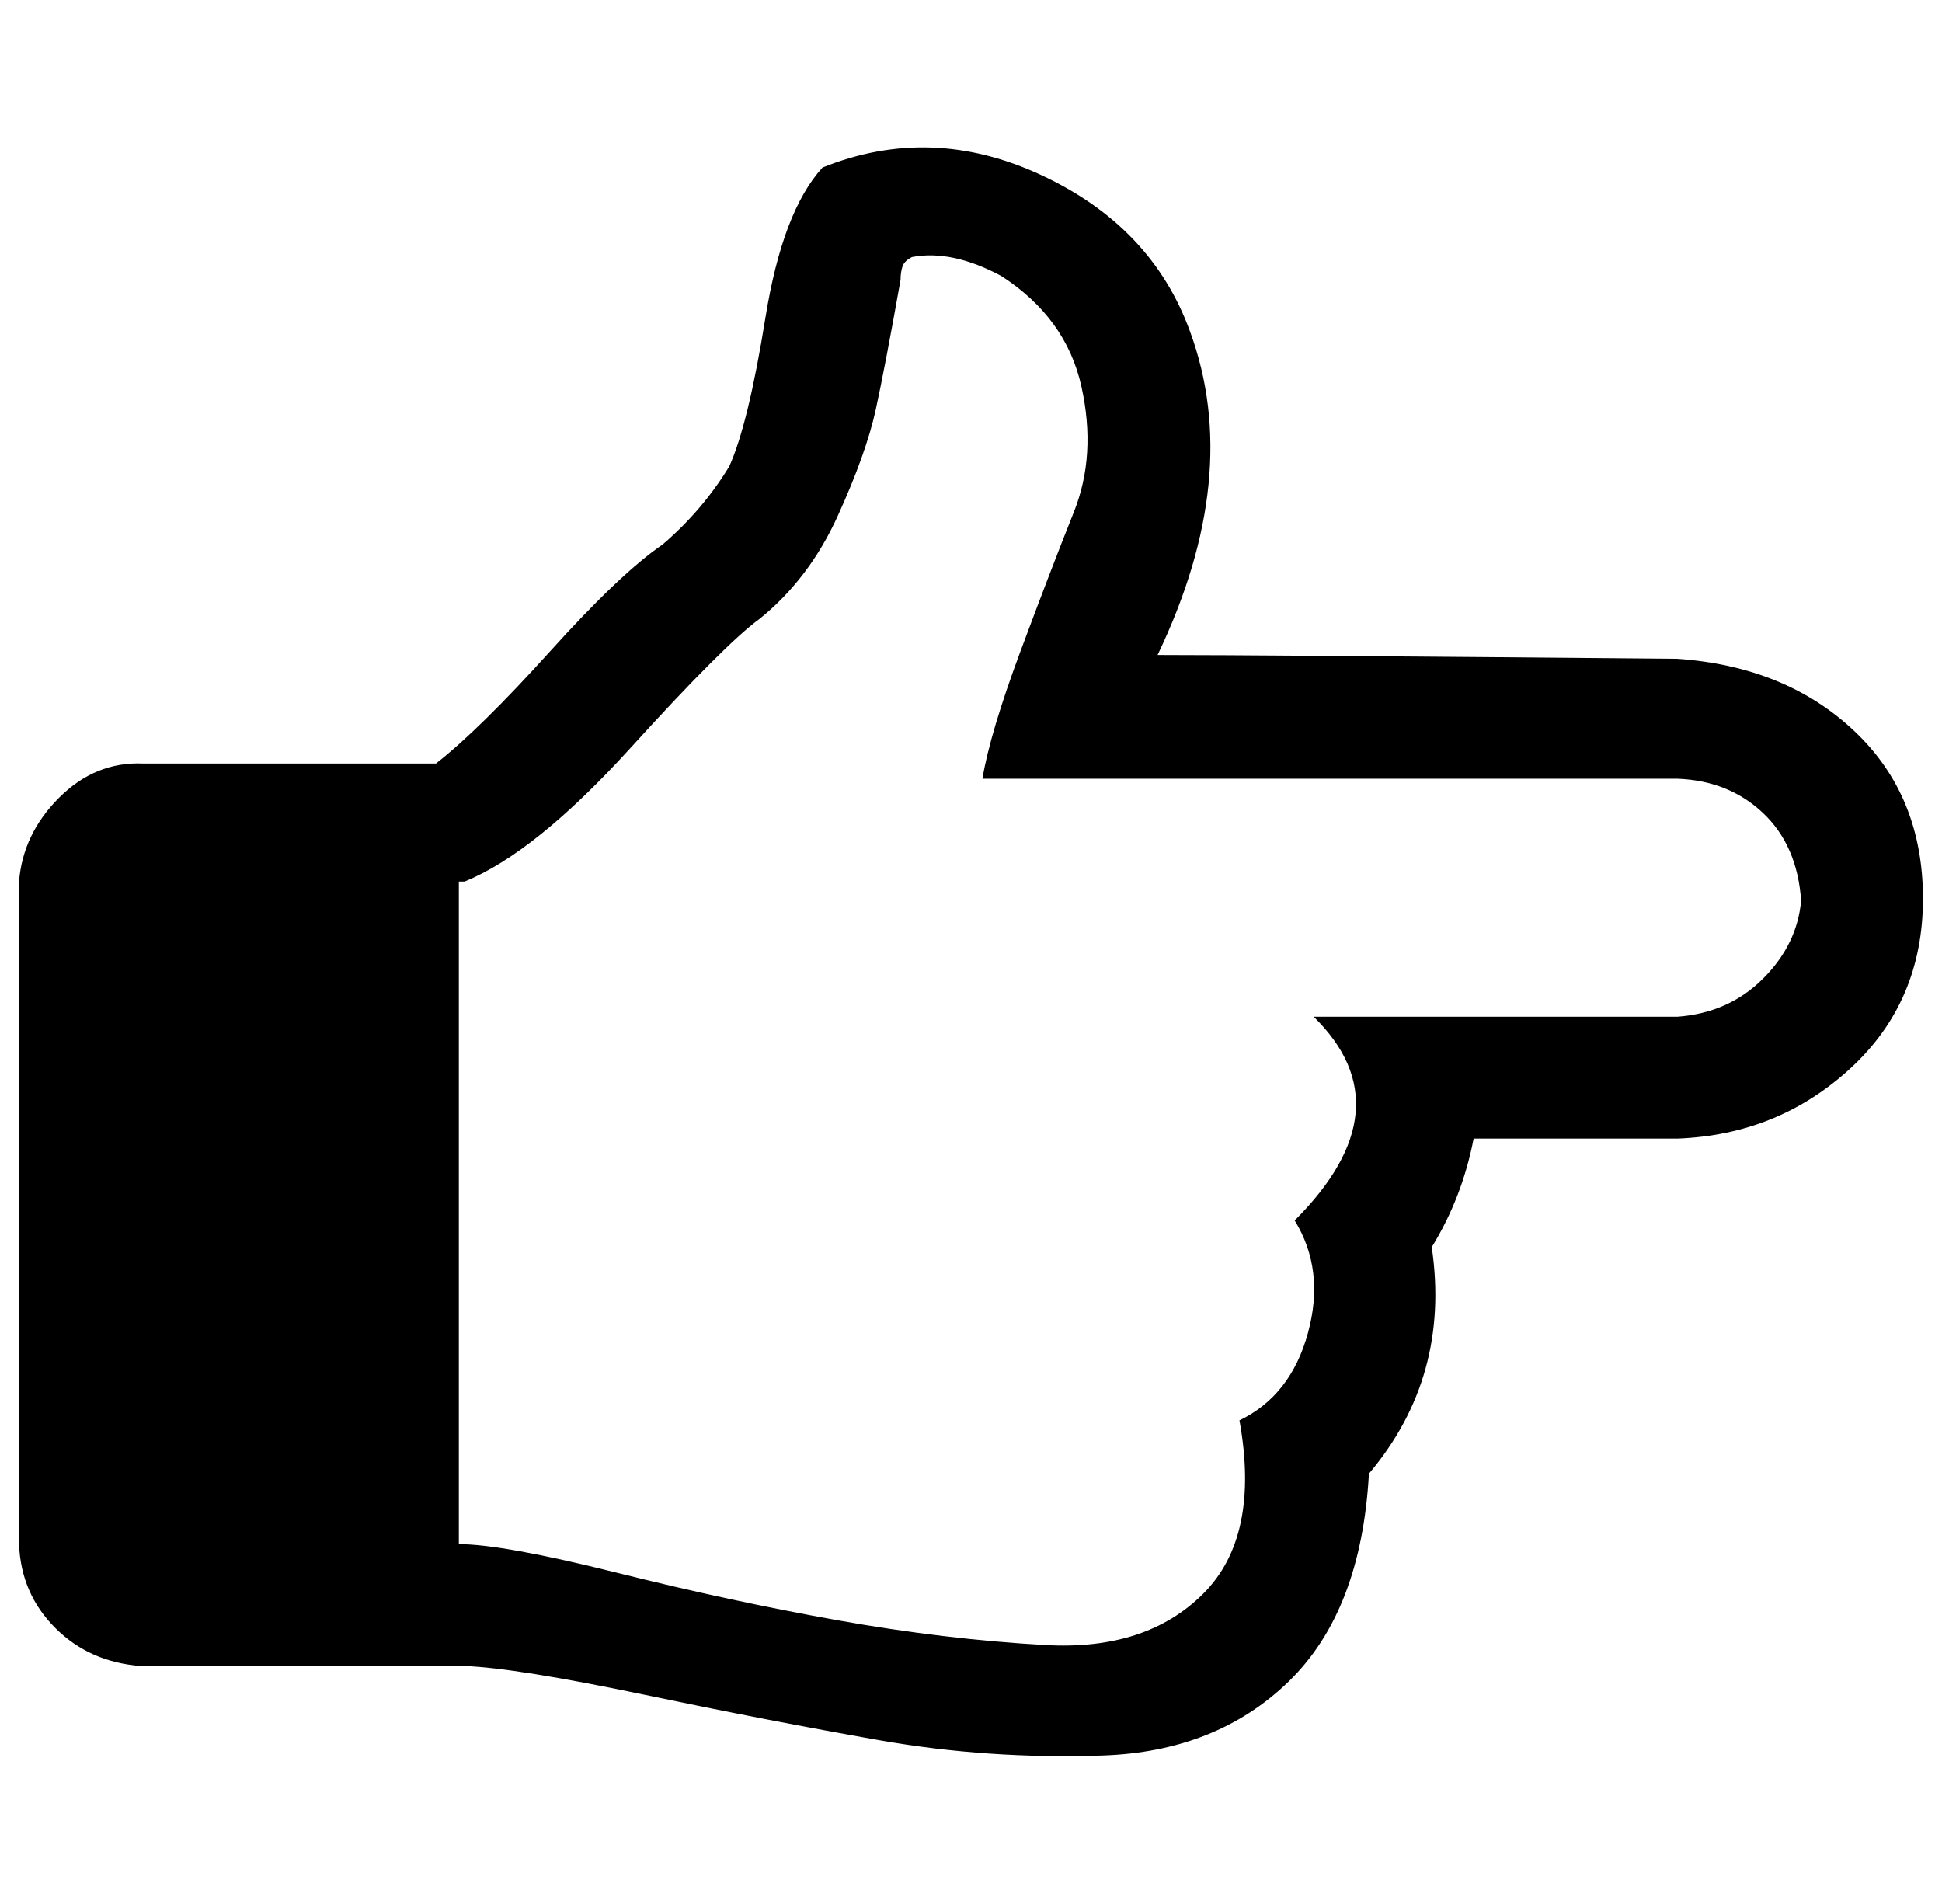 <?xml version="1.0" standalone="no"?>
<!DOCTYPE svg PUBLIC "-//W3C//DTD SVG 1.1//EN" "http://www.w3.org/Graphics/SVG/1.1/DTD/svg11.dtd" >
<svg xmlns="http://www.w3.org/2000/svg" xmlns:xlink="http://www.w3.org/1999/xlink" version="1.1" viewBox="-10 0 1020 1000">
   <path fill="currentColor"
d="M0 811v-348q2 -25 21 -44t44 -18h154q23 -18 60 -59t59 -56q21 -18 35 -41q10 -22 19 -78t30 -79q57 -23 115 4t78 82q28 76 -17 170q54 0 273 2q57 4 93 38t36 88t-38 89t-91 37h-107q-6 31 -22 57q10 68 -33 119q-4 72 -42 109t-98 39t-117 -8t-124 -24t-94 -15h-170
q-27 -2 -45 -20t-19 -44zM231 811q23 0 83 15t116 25t109 13t83 -27t19 -91q27 -13 36 -46t-7 -59q59 -59 10 -107h191q27 -2 45 -20t20 -41q-2 -29 -20 -46t-45 -18h-365q4 -24 20 -67t28 -73t4 -66t-42 -58q-26 -14 -47 -10q-4 2 -5 5t-1 7q-8 45 -13 68t-20 56t-41 54
q-18 13 -68 68t-87 70h-3v348z" />
</svg>
